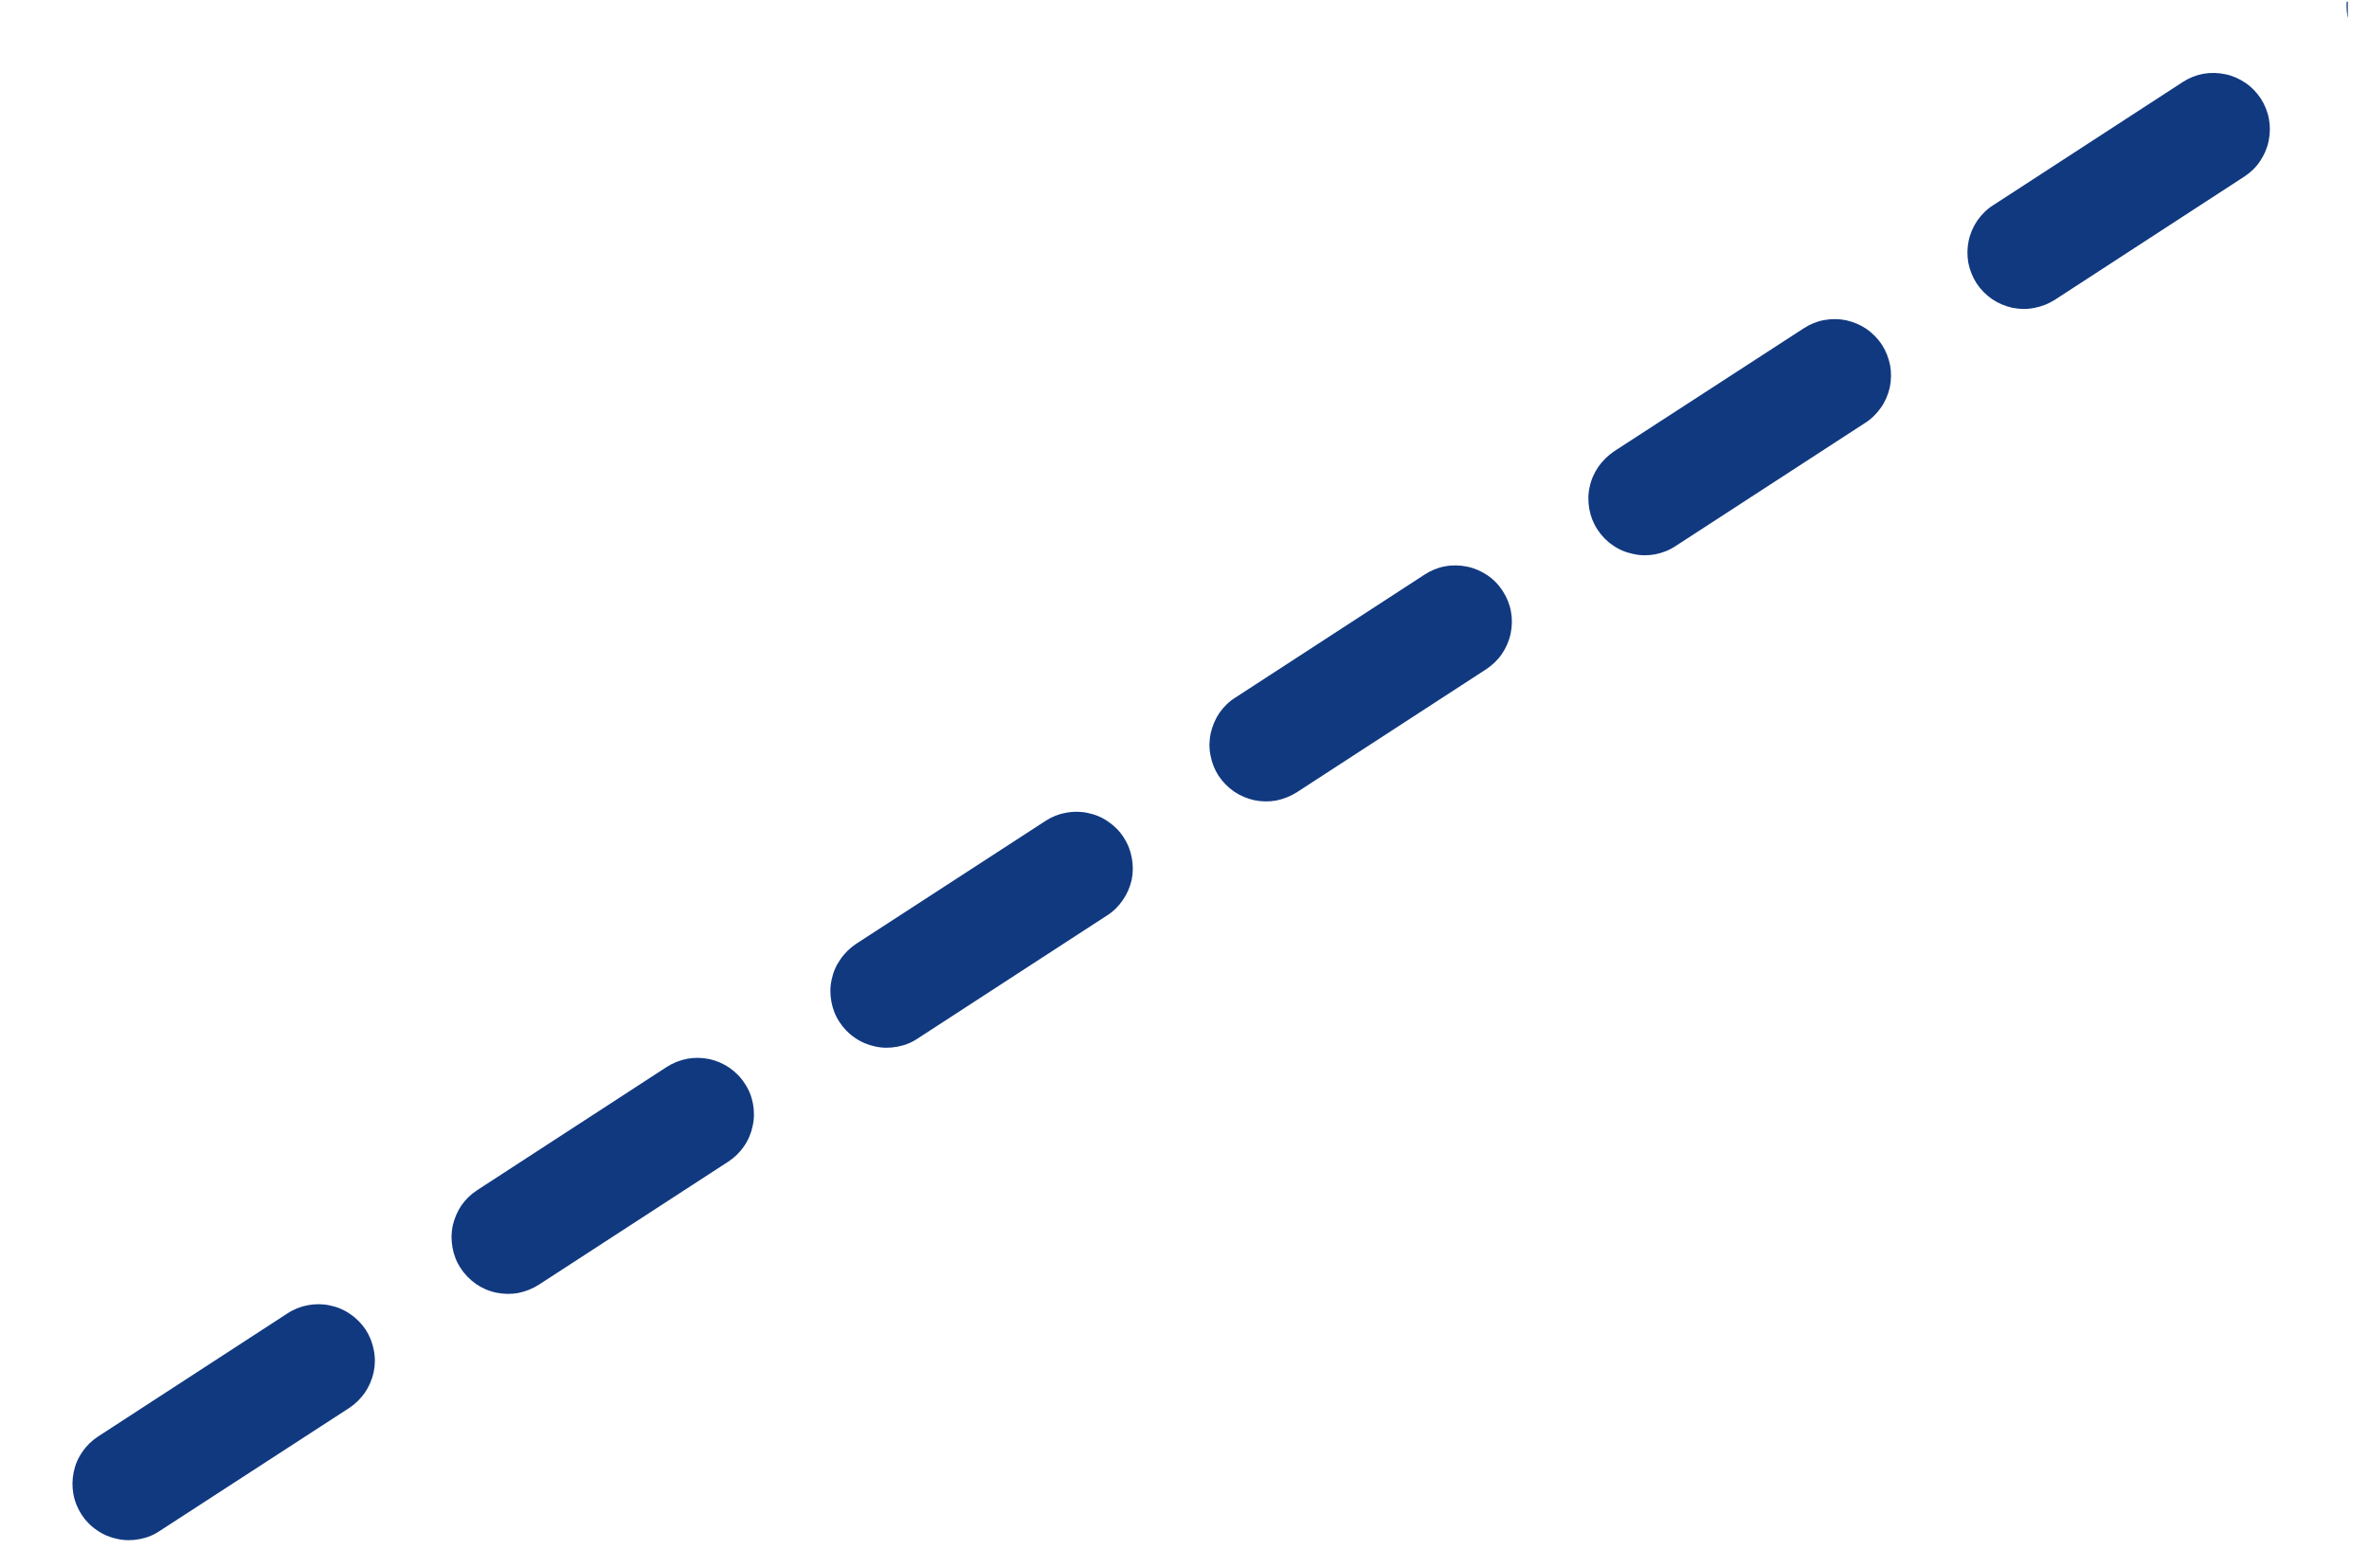 <svg xmlns="http://www.w3.org/2000/svg" xmlns:xlink="http://www.w3.org/1999/xlink" width="74" zoomAndPan="magnify" viewBox="0 0 55.5 36.75" height="49" preserveAspectRatio="xMidYMid meet" version="1.0"><defs><g/><clipPath id="a11ebb5e5b"><path d="M 0 0.039 L 55.004 0.039 L 55.004 36.461 L 0 36.461 Z M 0 0.039 " clip-rule="nonzero"/></clipPath><clipPath id="56d7f4785c"><path d="M -12.289 33.078 L 61.879 -15.121 L 72.41 1.082 L -1.758 49.281 Z M -12.289 33.078 " clip-rule="nonzero"/></clipPath><clipPath id="b3b22e07ef"><path d="M -12.289 33.078 L 61.879 -15.121 L 72.41 1.082 L -1.758 49.281 Z M -12.289 33.078 " clip-rule="nonzero"/></clipPath></defs><g fill="#000000" fill-opacity="1"><g transform="translate(47.825, 4.971)"><g><path d="M 0.266 0.016 C 0.223 0.016 0.191 0.004 0.172 -0.016 C 0.148 -0.035 0.141 -0.066 0.141 -0.109 C 0.141 -0.141 0.148 -0.164 0.172 -0.188 C 0.191 -0.207 0.223 -0.219 0.266 -0.219 C 0.297 -0.219 0.32 -0.207 0.344 -0.188 C 0.363 -0.164 0.375 -0.141 0.375 -0.109 C 0.375 -0.066 0.363 -0.035 0.344 -0.016 C 0.32 0.004 0.297 0.016 0.266 0.016 Z M 0.266 0.016 "/></g></g></g><g clip-path="url(#a11ebb5e5b)"><g clip-path="url(#56d7f4785c)"><g clip-path="url(#b3b22e07ef)"><path fill="#113980" d="M -6.578 39.426 C -6.727 39.523 -6.848 39.641 -6.949 39.785 C -7.051 39.93 -7.117 40.09 -7.156 40.262 C -7.191 40.434 -7.195 40.605 -7.164 40.777 C -7.129 40.953 -7.066 41.113 -6.973 41.258 C -6.875 41.406 -6.754 41.531 -6.609 41.629 C -6.465 41.73 -6.305 41.797 -6.133 41.832 C -5.961 41.867 -5.789 41.871 -5.617 41.836 C -5.445 41.805 -5.285 41.742 -5.137 41.645 L -0.703 38.762 C -0.555 38.668 -0.43 38.547 -0.328 38.402 C -0.23 38.258 -0.16 38.098 -0.125 37.926 C -0.086 37.754 -0.086 37.582 -0.117 37.41 C -0.148 37.238 -0.211 37.078 -0.309 36.93 C -0.402 36.781 -0.523 36.656 -0.668 36.559 C -0.812 36.461 -0.973 36.391 -1.145 36.355 C -1.316 36.32 -1.488 36.316 -1.664 36.352 C -1.836 36.383 -1.996 36.449 -2.141 36.543 Z M 2.297 33.66 C 2.152 33.754 2.027 33.875 1.93 34.02 C 1.828 34.164 1.762 34.32 1.727 34.492 C 1.691 34.664 1.688 34.836 1.719 35.008 C 1.75 35.18 1.816 35.34 1.91 35.488 C 2.004 35.633 2.125 35.758 2.27 35.855 C 2.414 35.957 2.574 36.023 2.746 36.059 C 2.914 36.098 3.086 36.098 3.262 36.066 C 3.434 36.035 3.594 35.973 3.738 35.875 L 8.18 32.992 C 8.328 32.895 8.449 32.773 8.551 32.629 C 8.648 32.484 8.715 32.328 8.754 32.156 C 8.789 31.984 8.793 31.812 8.758 31.641 C 8.727 31.469 8.664 31.309 8.57 31.16 C 8.473 31.016 8.352 30.891 8.207 30.793 C 8.062 30.691 7.906 30.625 7.734 30.59 C 7.562 30.551 7.391 30.551 7.219 30.582 C 7.047 30.613 6.887 30.676 6.738 30.773 Z M 11.18 27.887 C 11.031 27.984 10.91 28.102 10.809 28.246 C 10.711 28.391 10.645 28.551 10.605 28.723 C 10.57 28.895 10.57 29.066 10.602 29.238 C 10.633 29.41 10.695 29.57 10.793 29.715 C 10.887 29.863 11.008 29.984 11.152 30.086 C 11.297 30.184 11.453 30.254 11.625 30.289 C 11.797 30.324 11.969 30.328 12.141 30.297 C 12.312 30.262 12.473 30.199 12.621 30.105 L 17.062 27.219 C 17.207 27.125 17.332 27.004 17.43 26.859 C 17.531 26.715 17.598 26.555 17.633 26.383 C 17.672 26.211 17.672 26.039 17.641 25.867 C 17.609 25.695 17.547 25.535 17.449 25.391 C 17.355 25.242 17.234 25.121 17.09 25.02 C 16.945 24.922 16.785 24.852 16.617 24.816 C 16.445 24.781 16.273 24.777 16.098 24.809 C 15.926 24.844 15.766 24.906 15.621 25 Z M 20.055 22.117 C 19.91 22.215 19.785 22.336 19.688 22.48 C 19.586 22.625 19.52 22.781 19.484 22.953 C 19.445 23.125 19.445 23.297 19.477 23.469 C 19.508 23.641 19.57 23.801 19.668 23.949 C 19.762 24.094 19.883 24.219 20.027 24.316 C 20.172 24.418 20.332 24.484 20.5 24.52 C 20.672 24.559 20.844 24.559 21.016 24.527 C 21.191 24.496 21.352 24.434 21.496 24.336 L 25.938 21.449 C 26.086 21.355 26.207 21.234 26.305 21.09 C 26.406 20.945 26.473 20.789 26.512 20.617 C 26.547 20.445 26.547 20.273 26.516 20.102 C 26.484 19.93 26.422 19.77 26.324 19.621 C 26.23 19.473 26.109 19.352 25.965 19.254 C 25.82 19.152 25.664 19.086 25.492 19.051 C 25.32 19.012 25.148 19.012 24.977 19.043 C 24.805 19.074 24.645 19.137 24.496 19.234 Z M 28.938 16.348 C 28.789 16.441 28.668 16.562 28.566 16.707 C 28.469 16.852 28.402 17.012 28.363 17.184 C 28.328 17.352 28.324 17.523 28.359 17.699 C 28.391 17.871 28.453 18.031 28.547 18.176 C 28.645 18.324 28.766 18.445 28.91 18.547 C 29.055 18.645 29.211 18.711 29.383 18.75 C 29.555 18.785 29.727 18.789 29.898 18.758 C 30.07 18.723 30.23 18.66 30.379 18.566 L 34.82 15.68 C 34.965 15.582 35.09 15.465 35.188 15.32 C 35.285 15.176 35.355 15.016 35.391 14.844 C 35.426 14.672 35.43 14.5 35.398 14.328 C 35.367 14.156 35.301 13.996 35.207 13.852 C 35.113 13.703 34.992 13.578 34.848 13.48 C 34.703 13.383 34.543 13.312 34.371 13.277 C 34.199 13.242 34.027 13.238 33.855 13.27 C 33.684 13.301 33.523 13.367 33.379 13.461 Z M 37.816 10.574 C 37.672 10.672 37.547 10.793 37.445 10.938 C 37.348 11.082 37.277 11.238 37.242 11.41 C 37.203 11.582 37.203 11.754 37.234 11.93 C 37.266 12.102 37.328 12.262 37.426 12.41 C 37.52 12.555 37.641 12.68 37.785 12.777 C 37.93 12.879 38.09 12.945 38.262 12.98 C 38.434 13.02 38.605 13.02 38.781 12.988 C 38.953 12.953 39.113 12.891 39.258 12.793 L 43.695 9.91 C 43.844 9.816 43.965 9.695 44.066 9.551 C 44.168 9.406 44.234 9.25 44.273 9.078 C 44.309 8.906 44.312 8.73 44.281 8.559 C 44.246 8.387 44.184 8.227 44.09 8.078 C 43.992 7.93 43.871 7.809 43.727 7.707 C 43.582 7.609 43.422 7.543 43.25 7.504 C 43.078 7.469 42.906 7.469 42.734 7.5 C 42.562 7.531 42.402 7.598 42.254 7.695 Z M 46.695 4.809 C 46.547 4.902 46.426 5.023 46.324 5.168 C 46.227 5.312 46.156 5.473 46.121 5.641 C 46.086 5.812 46.082 5.984 46.113 6.156 C 46.148 6.332 46.211 6.488 46.305 6.637 C 46.402 6.785 46.523 6.906 46.668 7.008 C 46.812 7.105 46.969 7.172 47.141 7.211 C 47.312 7.246 47.484 7.25 47.656 7.215 C 47.828 7.184 47.988 7.121 48.137 7.027 L 52.574 4.141 C 52.723 4.043 52.848 3.926 52.945 3.781 C 53.043 3.637 53.113 3.477 53.148 3.305 C 53.184 3.133 53.188 2.961 53.156 2.789 C 53.125 2.617 53.059 2.457 52.965 2.309 C 52.867 2.164 52.75 2.039 52.605 1.941 C 52.461 1.844 52.301 1.773 52.129 1.738 C 51.957 1.703 51.785 1.699 51.613 1.73 C 51.441 1.762 51.281 1.828 51.137 1.922 Z M 55.574 -0.965 C 55.43 -0.867 55.305 -0.746 55.207 -0.602 C 55.105 -0.457 55.039 -0.301 55.004 -0.129 C 54.965 0.043 54.965 0.215 54.996 0.387 C 55.027 0.559 55.094 0.719 55.188 0.867 C 55.281 1.012 55.402 1.137 55.547 1.234 C 55.691 1.336 55.852 1.402 56.023 1.438 C 56.191 1.477 56.363 1.477 56.539 1.445 C 56.711 1.414 56.871 1.348 57.016 1.254 L 61.457 -1.633 C 61.605 -1.727 61.727 -1.848 61.828 -1.992 C 61.926 -2.137 61.992 -2.293 62.031 -2.465 C 62.066 -2.637 62.07 -2.809 62.035 -2.98 C 62.004 -3.156 61.941 -3.312 61.844 -3.461 C 61.75 -3.609 61.629 -3.73 61.484 -3.832 C 61.34 -3.93 61.184 -3.996 61.012 -4.035 C 60.84 -4.07 60.668 -4.07 60.496 -4.039 C 60.324 -4.008 60.164 -3.945 60.016 -3.848 Z M 55.574 -0.965 " fill-opacity="1" fill-rule="nonzero"/></g></g></g></svg>